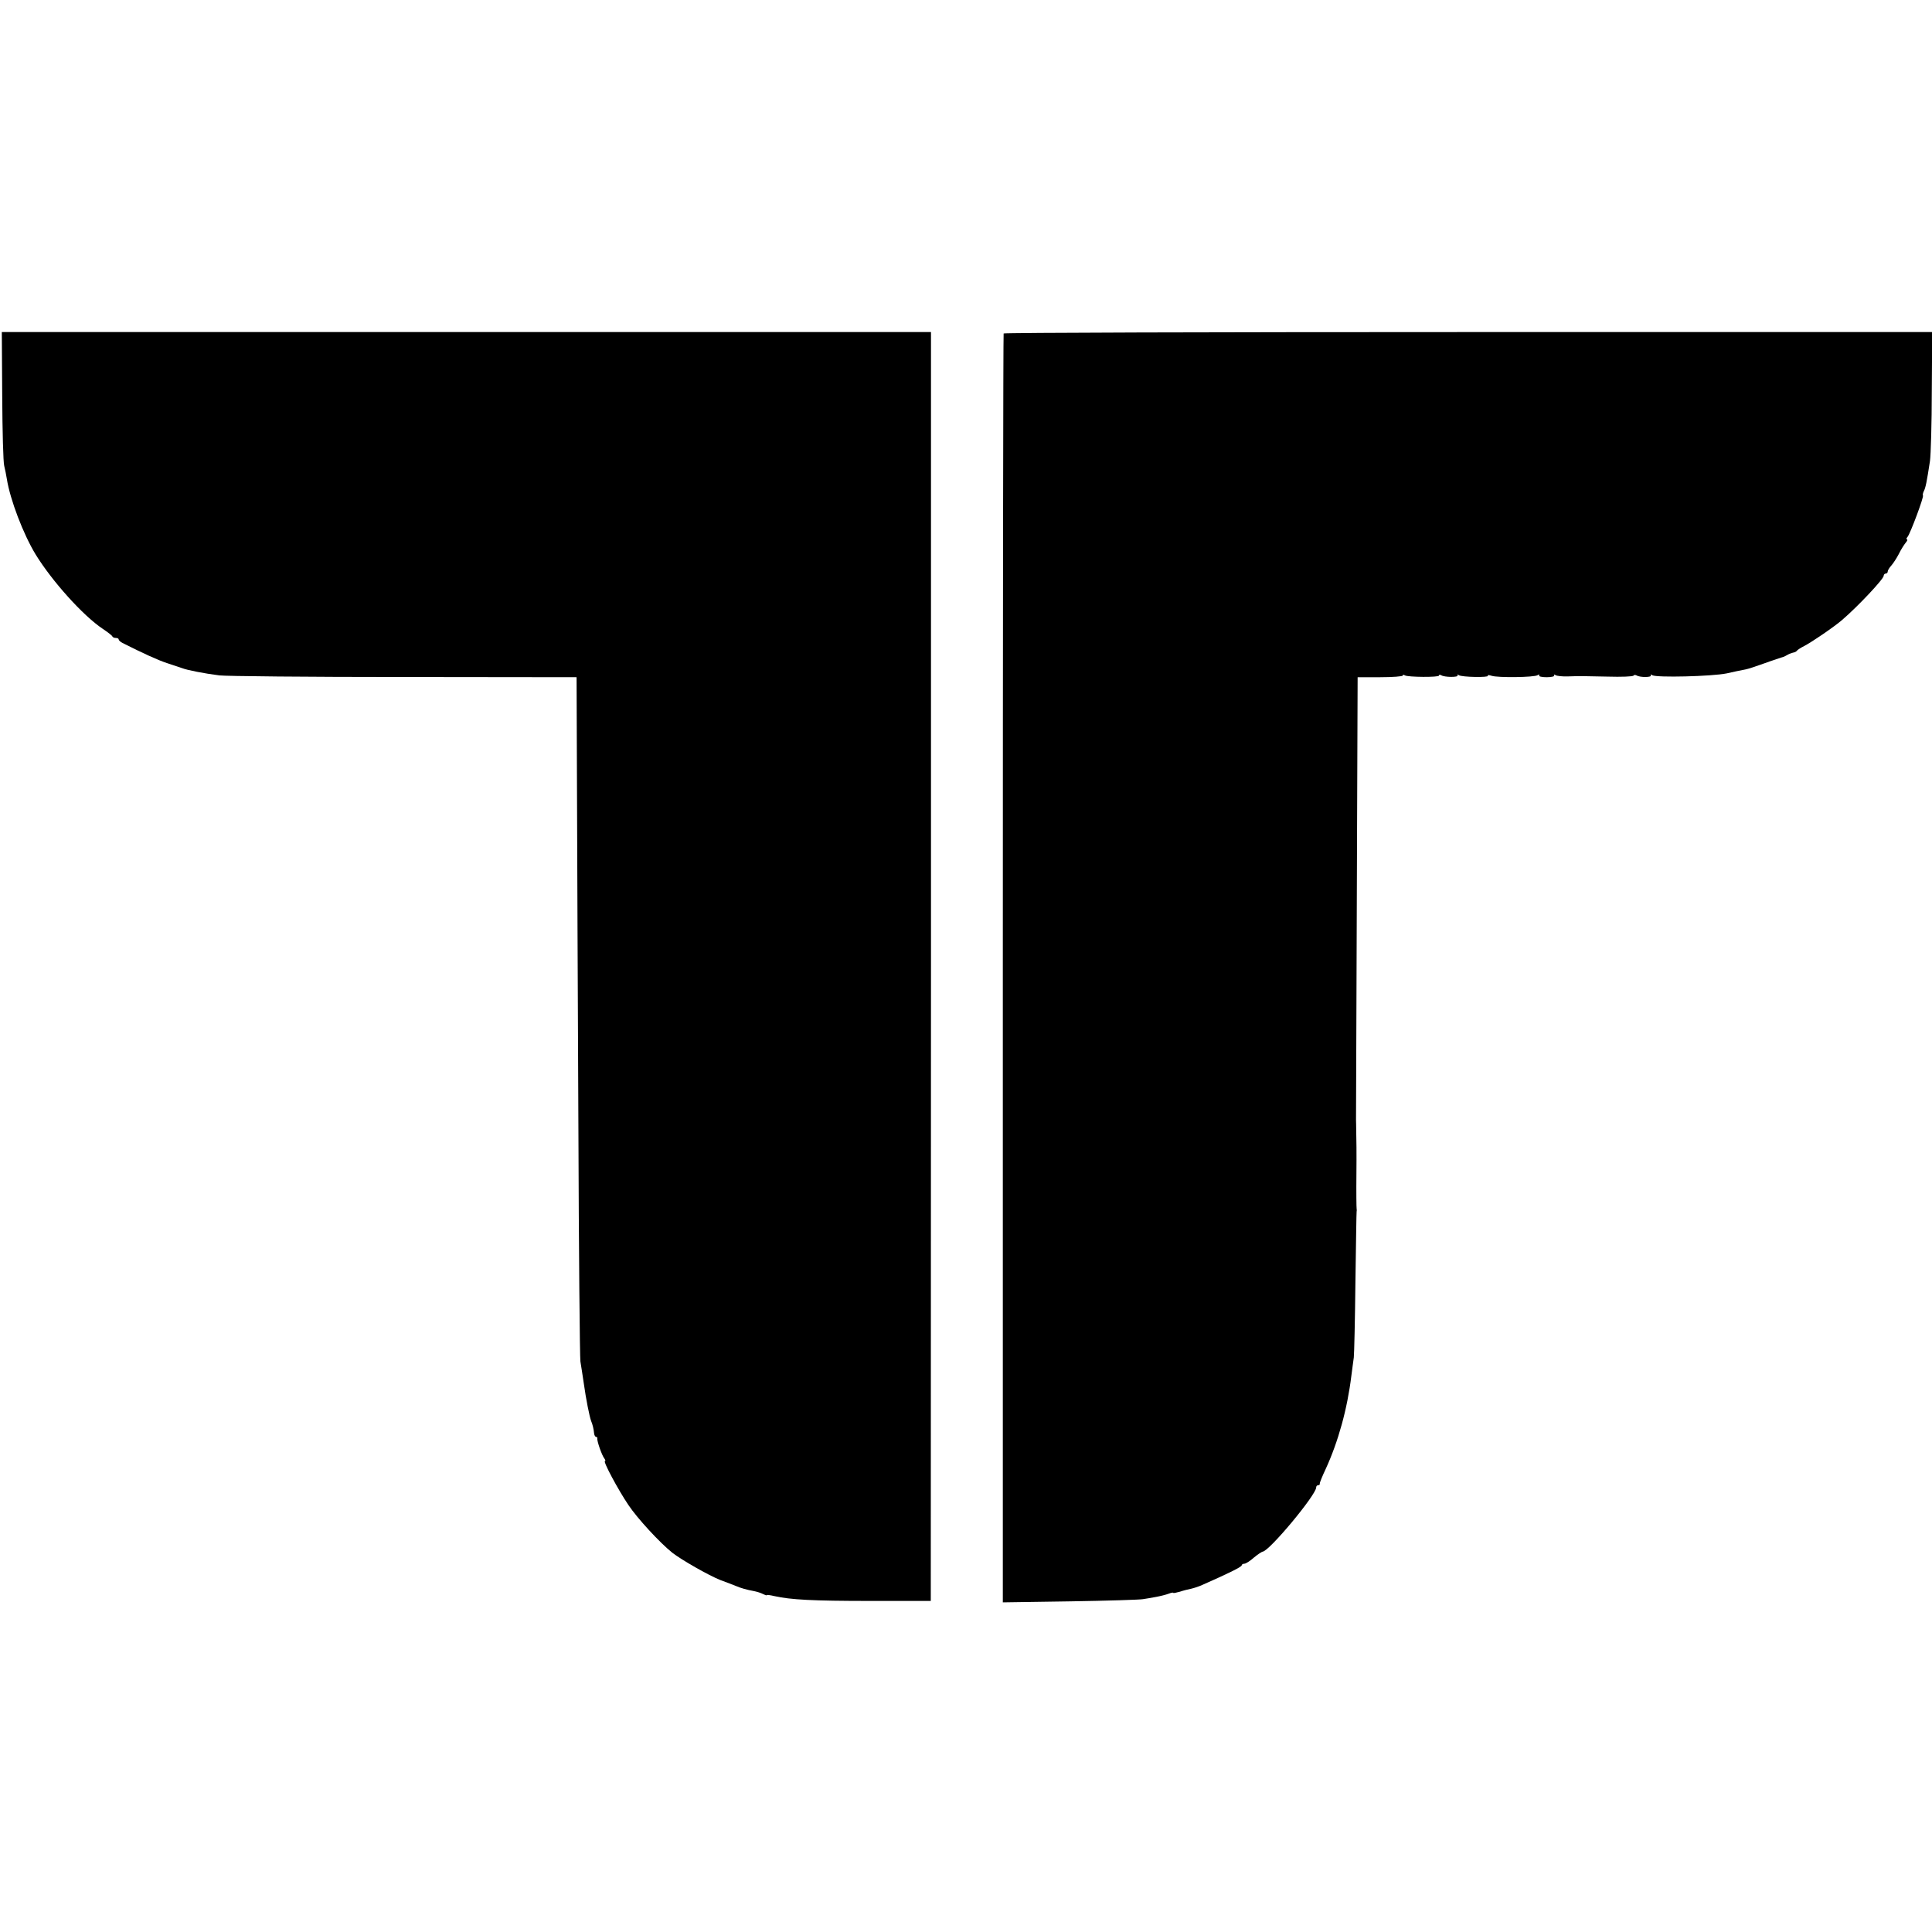 <?xml version="1.0" standalone="no"?>
<!DOCTYPE svg PUBLIC "-//W3C//DTD SVG 20010904//EN"
 "http://www.w3.org/TR/2001/REC-SVG-20010904/DTD/svg10.dtd">
<svg version="1.0" xmlns="http://www.w3.org/2000/svg"
 width="960pt" height="960pt" viewBox="0 0 960 960"
 preserveAspectRatio="xMidYMid meet">
<g transform="translate(0,960) scale(0.1,-0.1)"
fill="#000000" stroke="none">
<path d="M11 7633 c1 -175 5 -331 10 -348 4 -16 10 -46 13 -65 16 -102 82
-275 143 -375 81 -132 235 -304 334 -370 24 -16 46 -33 47 -37 2 -5 10 -8 18
-8 8 0 14 -3 14 -8 0 -4 9 -12 19 -17 99 -50 175 -85 221 -100 30 -10 64 -21
75 -25 25 -10 113 -27 185 -36 30 -4 442 -8 915 -8 l860 -1 2 -545 c1 -300 4
-1056 7 -1680 2 -624 7 -1153 10 -1175 4 -22 11 -71 17 -110 11 -79 28 -163
36 -185 8 -19 13 -41 15 -62 1 -10 6 -18 10 -18 4 0 7 -3 6 -7 -3 -11 23 -86
35 -100 5 -7 7 -13 3 -13 -11 0 65 -142 117 -219 45 -67 155 -186 217 -236 46
-36 183 -114 239 -136 31 -11 65 -25 76 -29 25 -11 57 -20 91 -26 15 -3 35 -9
46 -15 10 -5 18 -8 18 -5 0 2 17 0 38 -5 81 -18 189 -24 477 -24 l300 0 1
3153 0 3152 -2308 0 -2309 0 2 -317z"/>
<path d="M4987 7943 c-2 -5 -4 -1425 -4 -3157 l0 -3148 336 5 c185 3 347 8
361 11 14 2 43 7 64 11 22 4 50 11 63 16 13 5 23 7 23 4 0 -2 15 1 33 6 17 6
43 12 57 15 13 3 38 11 55 19 125 55 195 89 195 97 0 4 6 8 13 8 7 0 28 13 47
30 19 16 39 29 44 30 32 1 266 282 266 319 0 6 4 11 10 11 5 0 9 3 8 8 -1 4
12 36 29 72 63 137 108 300 128 465 4 33 10 74 12 90 2 17 6 185 8 375 3 190
5 347 6 350 1 3 1 9 0 14 -1 5 -2 84 -1 175 1 91 0 186 -1 211 0 25 -1 50 -1
55 0 6 2 503 4 1105 l4 1095 112 0 c62 0 112 4 112 8 0 5 5 5 11 1 16 -9 169
-10 169 -1 0 5 5 5 11 2 16 -11 88 -11 82 -1 -4 5 -1 6 6 1 16 -10 151 -12
144 -3 -2 5 6 4 19 0 30 -10 211 -8 228 3 7 5 11 4 8 -1 -4 -5 13 -9 37 -9 24
0 41 4 38 9 -4 5 0 6 7 1 7 -4 34 -7 61 -6 66 2 58 2 197 -1 68 -2 126 0 129
5 2 4 9 4 15 1 17 -11 77 -10 71 0 -4 5 0 6 7 1 20 -13 297 -6 370 9 14 3 36
8 50 11 14 3 34 7 45 9 11 2 54 16 95 31 41 15 80 27 85 29 6 1 17 6 25 11 8
5 21 10 29 12 8 1 17 5 20 10 3 4 20 15 36 23 37 19 150 96 189 130 78 67 206
203 206 219 0 6 5 11 10 11 6 0 10 5 10 10 0 6 8 19 18 30 9 10 26 36 37 57
10 21 26 46 34 56 8 9 11 17 6 17 -4 0 -2 6 4 13 14 18 82 200 76 205 -2 3 0
12 4 21 9 16 15 46 31 151 4 30 9 187 9 348 l2 292 -2305 0 c-1268 0 -2307 -3
-2309 -7z"/>
</g>
</svg>
